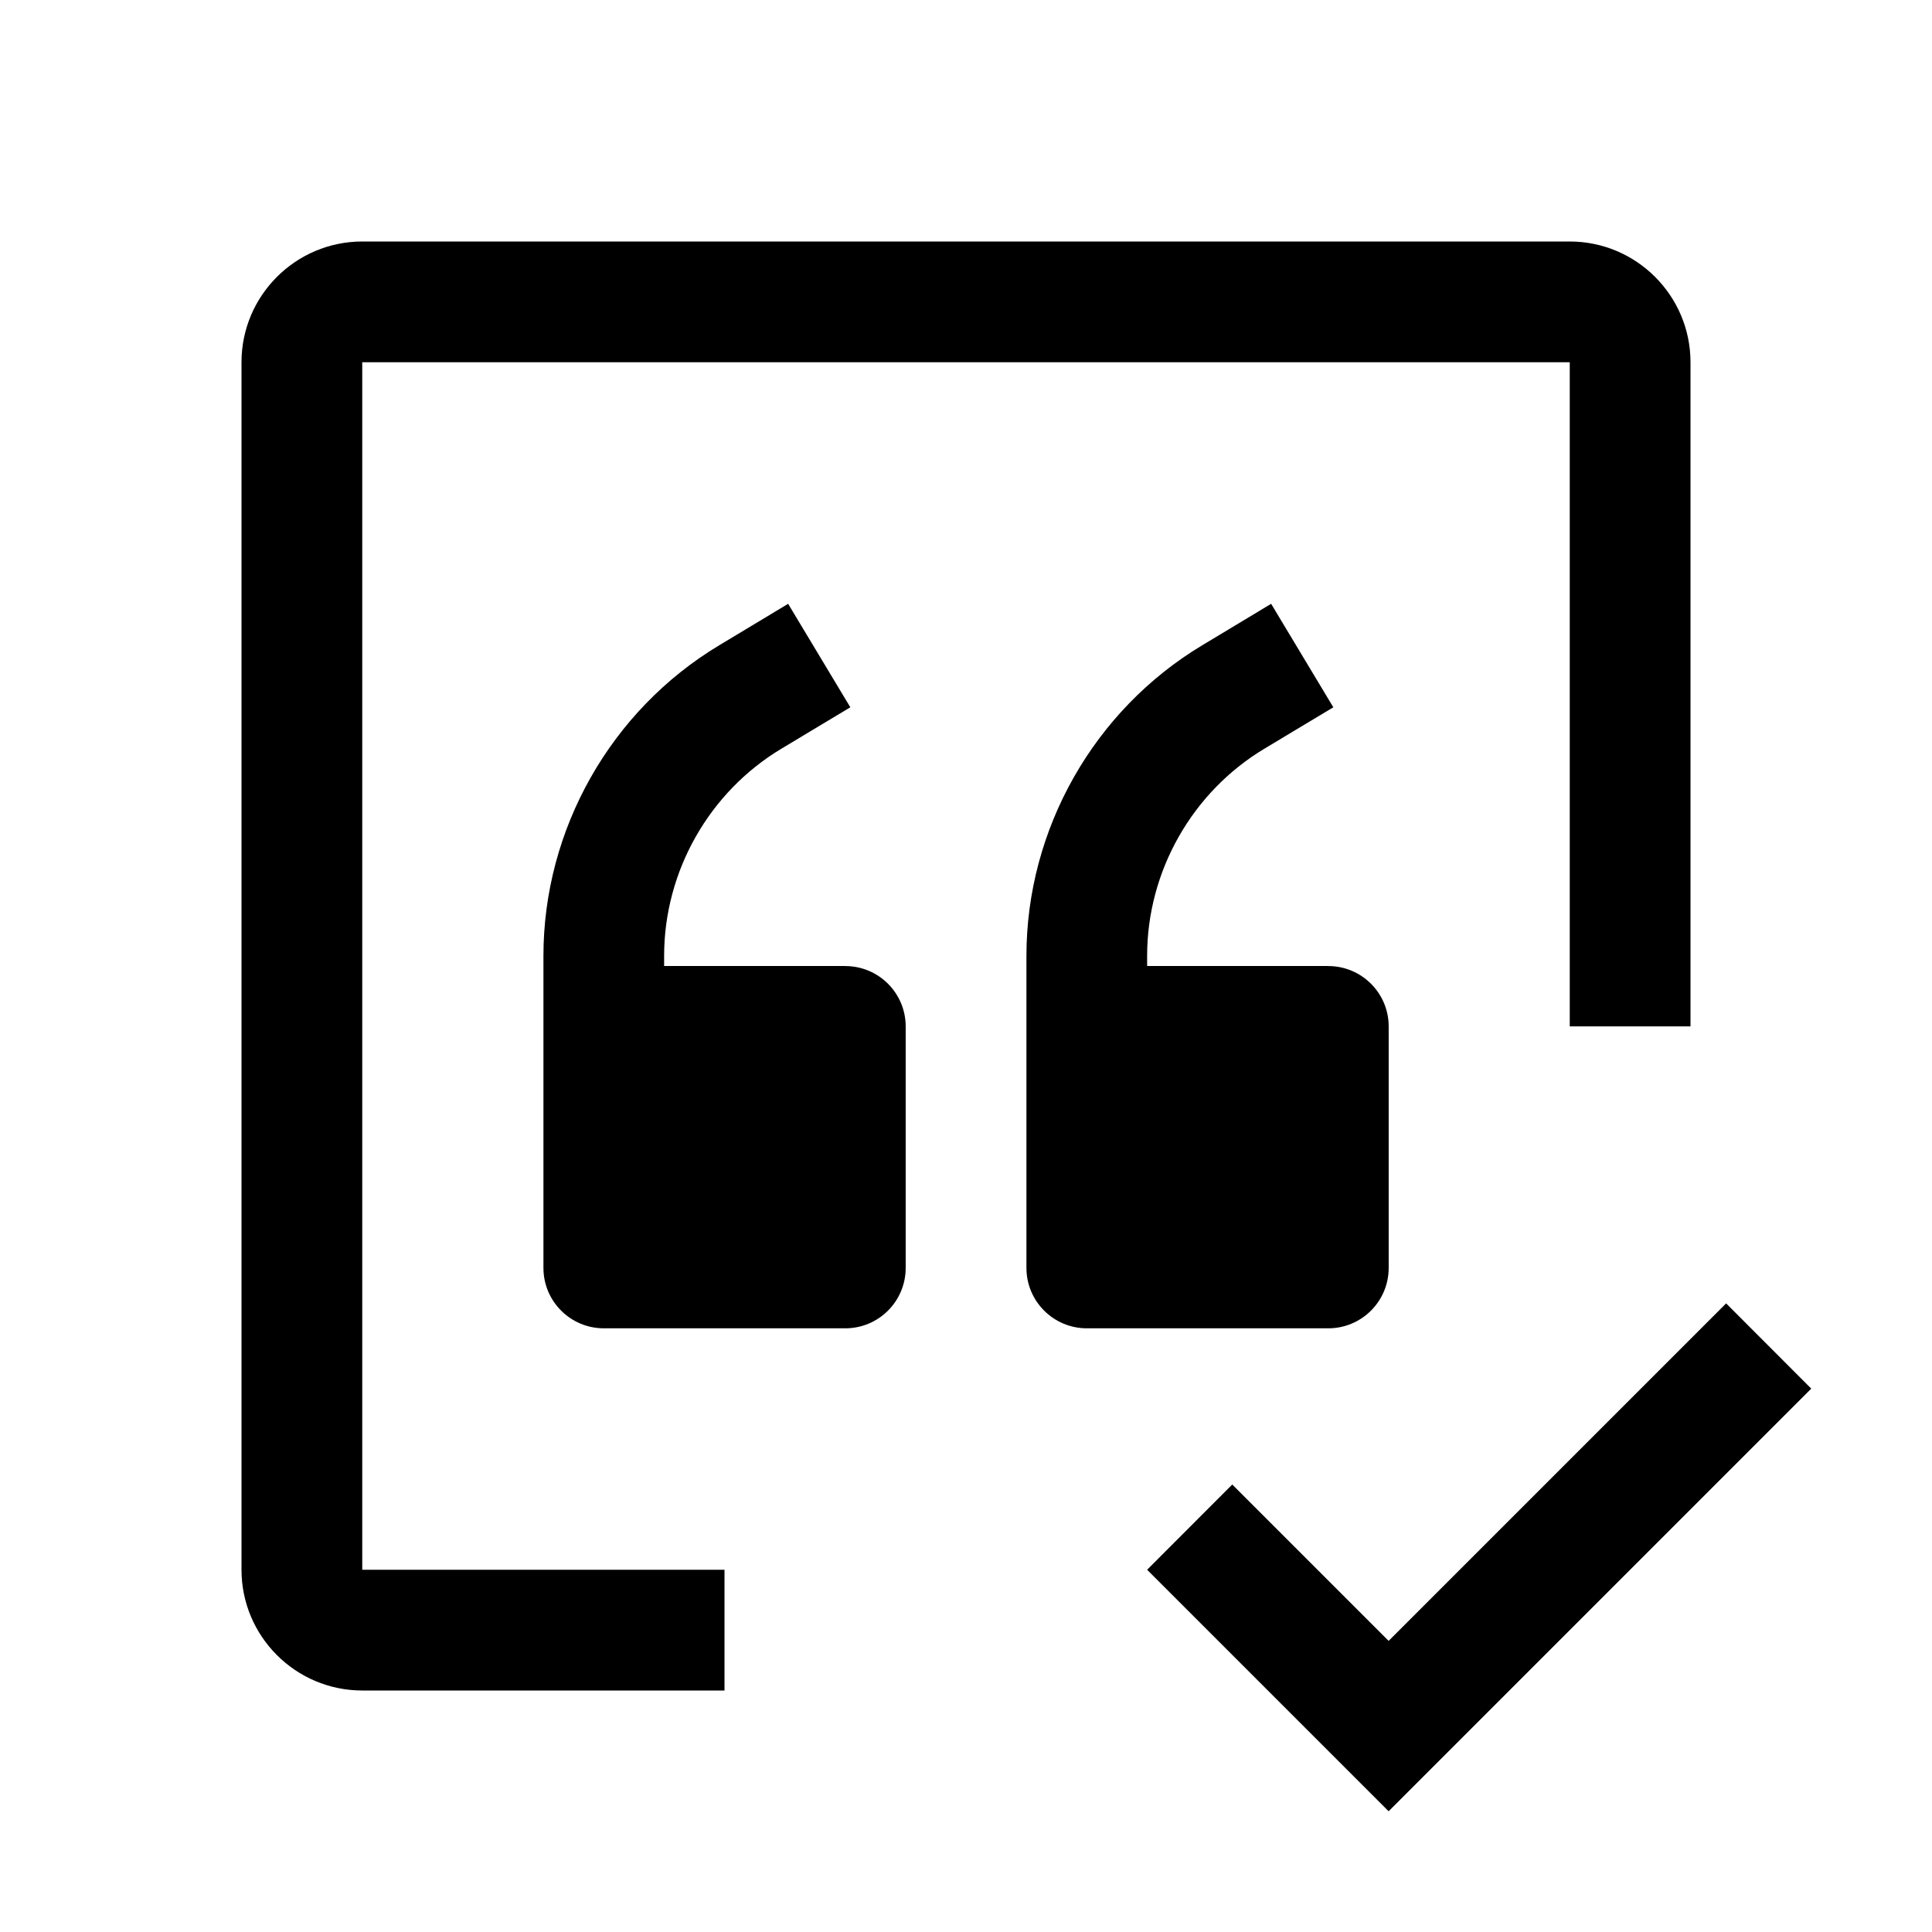 <svg xmlns="http://www.w3.org/2000/svg" viewBox="0 0 32 32" fill="currentColor"><defs></defs><path d="M23,27.178l-2.59-2.59-1.41,1.412,4,4,7-7-1.41-1.412-5.59,5.59ZM14,16h-3v-.169c0-1.397.744-2.711,1.942-3.43l1.142-.686-1.03-1.714-1.14.686c-1.797,1.078-2.913,3.049-2.913,5.145v5.169c0,.552.448,1,1,1h4c.552,0,1-.448,1-1v-4c0-.552-.448-1-1-1h0ZM22,16h-3v-.169c0-1.397.744-2.711,1.942-3.43l1.142-.686-1.03-1.714-1.14.686c-1.797,1.078-2.913,3.049-2.913,5.145v5.169c0,.552.448,1,1,1h4c.552,0,1-.448,1-1v-4c0-.552-.448-1-1-1h0ZM12,28h-6c-1.103,0-2-.897-2-2V6c0-1.103.897-2,2-2h20c1.103,0,2,.897,2,2v11h-2V6H6v20h6v2Z"/><rect id="_x3C_Transparent_Rectangle_x3E_" class="cls-1" width="32" height="32" style="fill: none"/></svg>